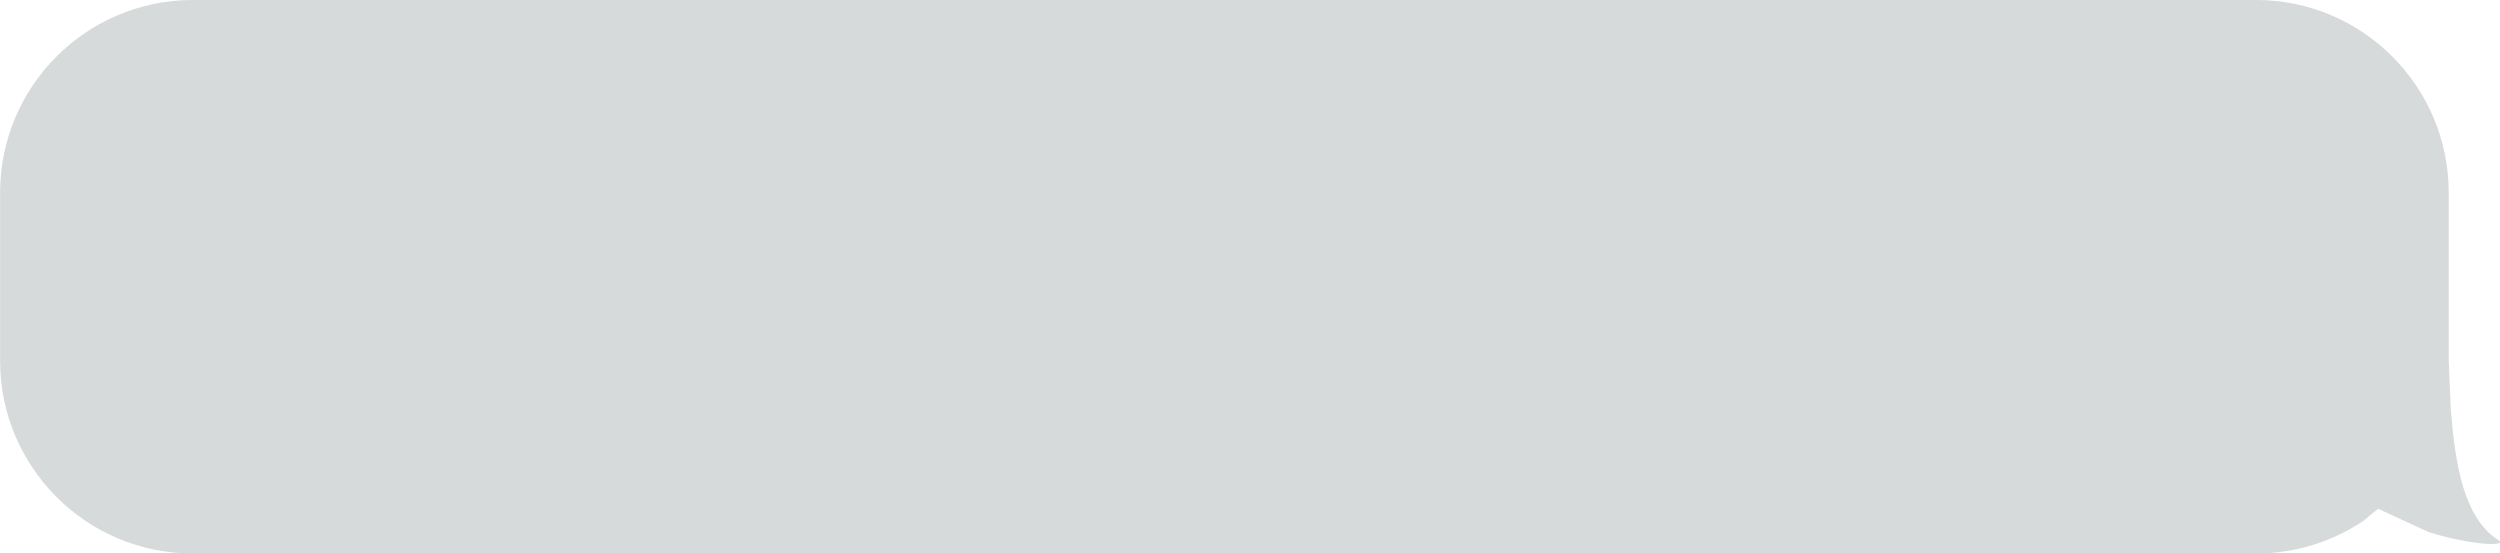 <?xml version="1.0" encoding="UTF-8" standalone="no"?><svg xmlns="http://www.w3.org/2000/svg" xmlns:xlink="http://www.w3.org/1999/xlink" fill="#000000" height="28.4" preserveAspectRatio="xMidYMid meet" version="1" viewBox="2.1 52.5 128.3 28.4" width="128.3" zoomAndPan="magnify"><g id="change1_1"><path color="#000000" d="M 11.998,52.499 H 117.875 c 5.464,0 9.894,4.43 9.894,9.896 v 8.615 l 0.107,2.518 c 0.232,2.847 0.661,5.652 2.575,6.779 -0.077,0.249 -1.879,0.08 -3.726,-0.507 l -2.583,-1.19 -0.734,0.606 c -1.579,1.067 -3.483,1.69 -5.532,1.69 H 11.998 c -5.464,0 -9.894,-4.43 -9.894,-9.896 v -8.615 c 0,-5.465 4.43,-9.896 9.894,-9.896 z" fill="#d7dadb" fill-rule="evenodd" style="-inkscape-stroke:none"/></g></svg>
